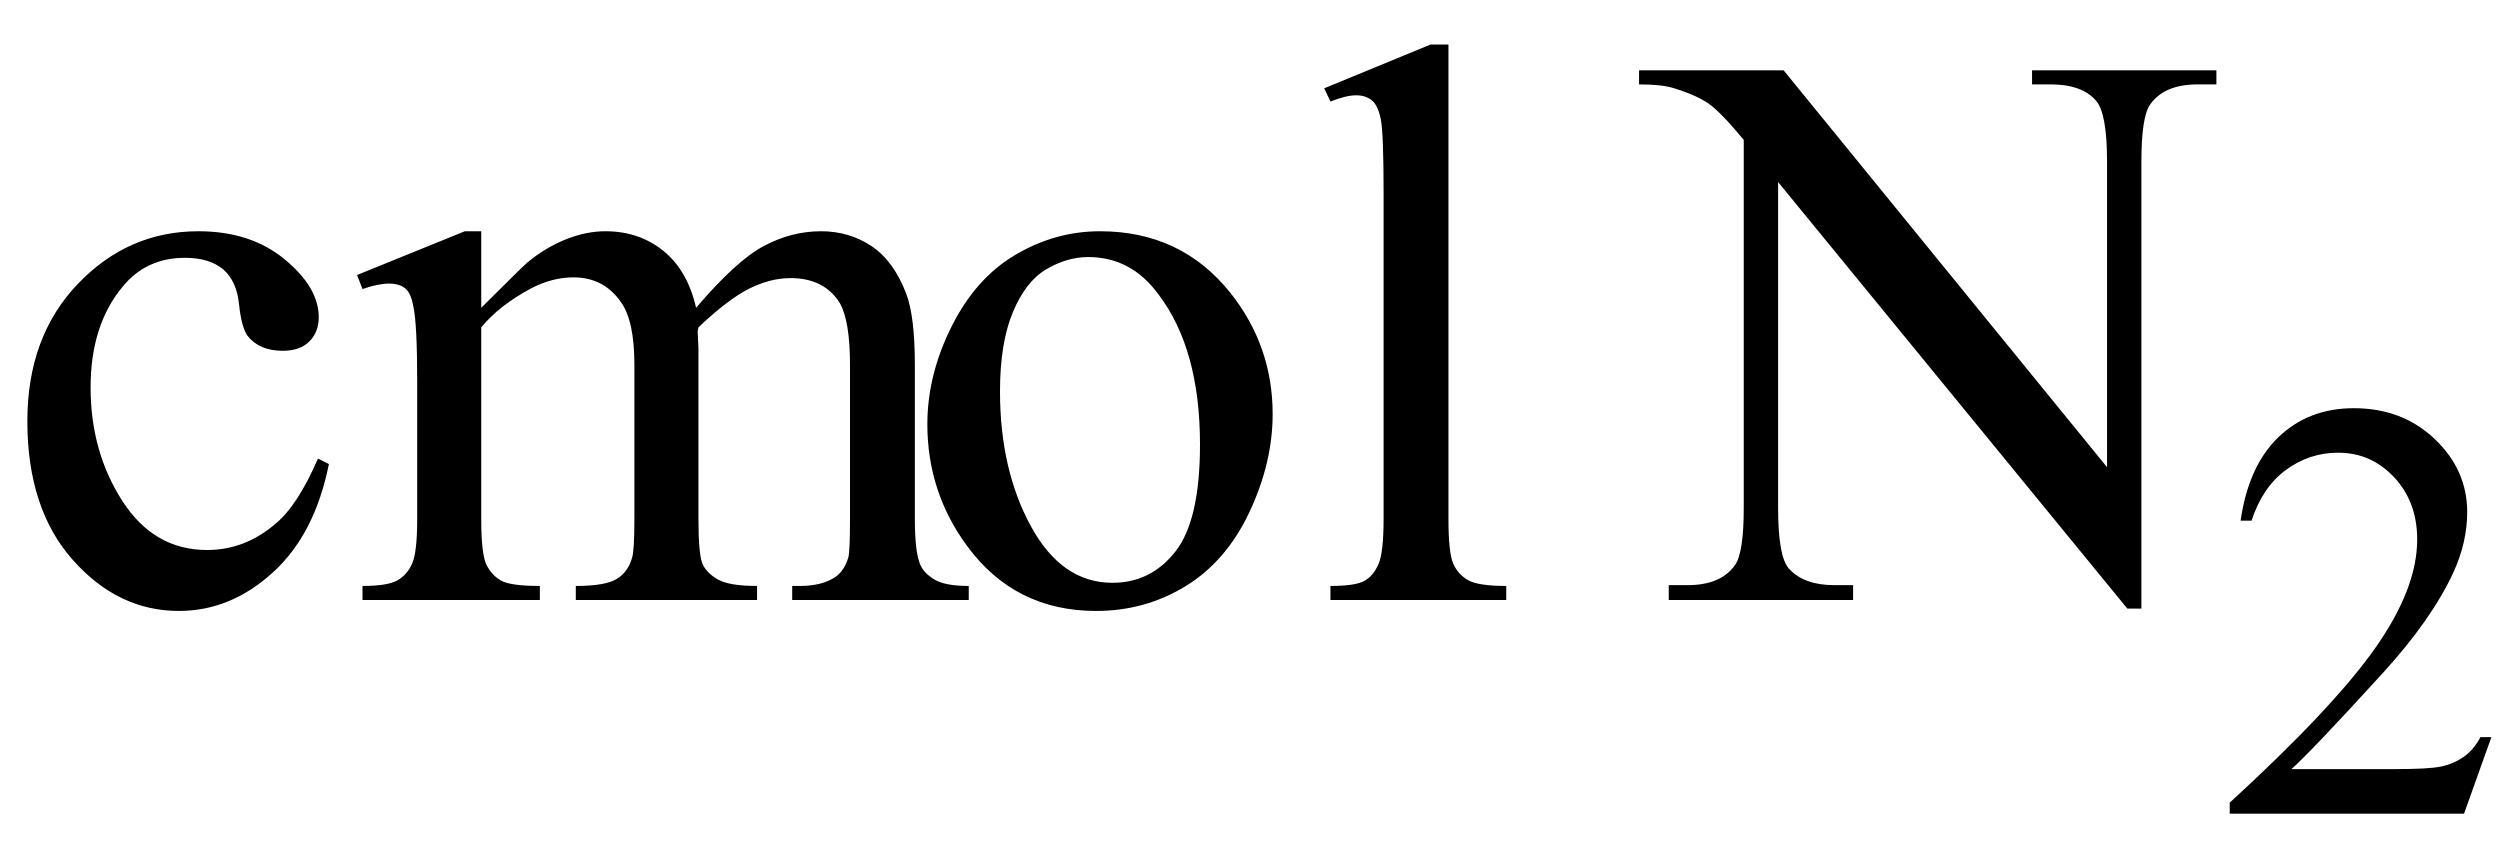 <svg xmlns="http://www.w3.org/2000/svg" xmlns:xlink="http://www.w3.org/1999/xlink" stroke-dasharray="none" shape-rendering="auto" font-family="'Dialog'" width="50" text-rendering="auto" fill-opacity="1" contentScriptType="text/ecmascript" color-interpolation="auto" color-rendering="auto" preserveAspectRatio="xMidYMid meet" font-size="12" fill="black" stroke="black" image-rendering="auto" stroke-miterlimit="10" zoomAndPan="magnify" version="1.0" stroke-linecap="square" stroke-linejoin="miter" contentStyleType="text/css" font-style="normal" height="17" stroke-width="1" stroke-dashoffset="0" font-weight="normal" stroke-opacity="1"><defs id="genericDefs"/><g><g text-rendering="optimizeLegibility" transform="translate(0,12)" color-rendering="optimizeQuality" color-interpolation="linearRGB" image-rendering="optimizeQuality"><path d="M6.578 -2.719 Q6.297 -1.312 5.453 -0.547 Q4.609 0.219 3.578 0.219 Q2.359 0.219 1.453 -0.805 Q0.547 -1.828 0.547 -3.578 Q0.547 -5.266 1.555 -6.32 Q2.562 -7.375 3.969 -7.375 Q5.016 -7.375 5.695 -6.812 Q6.375 -6.25 6.375 -5.656 Q6.375 -5.359 6.188 -5.172 Q6 -4.984 5.656 -4.984 Q5.188 -4.984 4.953 -5.281 Q4.828 -5.453 4.781 -5.914 Q4.734 -6.375 4.469 -6.609 Q4.188 -6.844 3.703 -6.844 Q2.922 -6.844 2.453 -6.266 Q1.812 -5.5 1.812 -4.25 Q1.812 -2.969 2.445 -1.984 Q3.078 -1 4.141 -1 Q4.906 -1 5.516 -1.531 Q5.953 -1.891 6.359 -2.828 L6.578 -2.719 ZM9.625 -5.844 Q10.406 -6.625 10.547 -6.75 Q10.906 -7.047 11.312 -7.211 Q11.719 -7.375 12.109 -7.375 Q12.781 -7.375 13.266 -6.984 Q13.75 -6.594 13.922 -5.844 Q14.719 -6.781 15.273 -7.078 Q15.828 -7.375 16.422 -7.375 Q16.984 -7.375 17.43 -7.078 Q17.875 -6.781 18.125 -6.125 Q18.297 -5.672 18.297 -4.703 L18.297 -1.625 Q18.297 -0.953 18.406 -0.703 Q18.484 -0.531 18.695 -0.406 Q18.906 -0.281 19.375 -0.281 L19.375 0 L15.844 0 L15.844 -0.281 L16 -0.281 Q16.453 -0.281 16.719 -0.469 Q16.891 -0.594 16.969 -0.859 Q17 -1 17 -1.625 L17 -4.703 Q17 -5.578 16.797 -5.938 Q16.484 -6.438 15.812 -6.438 Q15.406 -6.438 14.984 -6.227 Q14.562 -6.016 13.969 -5.453 L13.953 -5.375 L13.969 -5.031 L13.969 -1.625 Q13.969 -0.891 14.055 -0.711 Q14.141 -0.531 14.367 -0.406 Q14.594 -0.281 15.141 -0.281 L15.141 0 L11.516 0 L11.516 -0.281 Q12.109 -0.281 12.336 -0.422 Q12.562 -0.562 12.641 -0.844 Q12.688 -0.984 12.688 -1.625 L12.688 -4.703 Q12.688 -5.578 12.422 -5.953 Q12.078 -6.453 11.469 -6.453 Q11.047 -6.453 10.625 -6.234 Q9.984 -5.891 9.625 -5.453 L9.625 -1.625 Q9.625 -0.922 9.727 -0.711 Q9.828 -0.5 10.016 -0.391 Q10.203 -0.281 10.797 -0.281 L10.797 0 L7.25 0 L7.25 -0.281 Q7.75 -0.281 7.945 -0.391 Q8.141 -0.5 8.242 -0.727 Q8.344 -0.953 8.344 -1.625 L8.344 -4.359 Q8.344 -5.531 8.266 -5.875 Q8.219 -6.141 8.102 -6.234 Q7.984 -6.328 7.781 -6.328 Q7.562 -6.328 7.25 -6.219 L7.141 -6.5 L9.297 -7.375 L9.625 -7.375 L9.625 -5.844 ZM22 -7.375 Q23.625 -7.375 24.609 -6.141 Q25.453 -5.078 25.453 -3.719 Q25.453 -2.75 24.992 -1.766 Q24.531 -0.781 23.719 -0.281 Q22.906 0.219 21.922 0.219 Q20.297 0.219 19.344 -1.078 Q18.547 -2.156 18.547 -3.516 Q18.547 -4.5 19.031 -5.469 Q19.516 -6.438 20.312 -6.906 Q21.109 -7.375 22 -7.375 ZM21.766 -6.859 Q21.344 -6.859 20.93 -6.617 Q20.516 -6.375 20.258 -5.758 Q20 -5.141 20 -4.172 Q20 -2.609 20.617 -1.477 Q21.234 -0.344 22.25 -0.344 Q23.016 -0.344 23.508 -0.969 Q24 -1.594 24 -3.109 Q24 -5.016 23.172 -6.109 Q22.625 -6.859 21.766 -6.859 ZM28.969 -11.109 L28.969 -1.625 Q28.969 -0.953 29.062 -0.734 Q29.156 -0.516 29.359 -0.398 Q29.562 -0.281 30.125 -0.281 L30.125 0 L26.609 0 L26.609 -0.281 Q27.109 -0.281 27.289 -0.383 Q27.469 -0.484 27.57 -0.719 Q27.672 -0.953 27.672 -1.625 L27.672 -8.125 Q27.672 -9.328 27.617 -9.609 Q27.562 -9.891 27.438 -9.992 Q27.312 -10.094 27.125 -10.094 Q26.922 -10.094 26.609 -9.969 L26.484 -10.234 L28.609 -11.109 L28.969 -11.109 ZM32.781 -10.594 L35.672 -10.594 L42.141 -2.656 L42.141 -8.766 Q42.141 -9.734 41.922 -9.984 Q41.641 -10.312 41.016 -10.312 L40.641 -10.312 L40.641 -10.594 L44.328 -10.594 L44.328 -10.312 L43.953 -10.312 Q43.281 -10.312 43 -9.906 Q42.828 -9.656 42.828 -8.766 L42.828 0.172 L42.547 0.172 L35.562 -8.359 L35.562 -1.844 Q35.562 -0.859 35.781 -0.625 Q36.078 -0.297 36.688 -0.297 L37.062 -0.297 L37.062 0 L33.375 0 L33.375 -0.297 L33.75 -0.297 Q34.422 -0.297 34.703 -0.703 Q34.875 -0.953 34.875 -1.844 L34.875 -9.203 Q34.422 -9.75 34.18 -9.922 Q33.938 -10.094 33.484 -10.234 Q33.25 -10.312 32.781 -10.312 L32.781 -10.594 Z" stroke="none"/></g><g text-rendering="optimizeLegibility" transform="translate(44.328,16.273)" color-rendering="optimizeQuality" color-interpolation="linearRGB" image-rendering="optimizeQuality"><path d="M5.5 -1.531 L4.953 0 L0.266 0 L0.266 -0.219 Q2.328 -2.109 3.172 -3.305 Q4.016 -4.5 4.016 -5.484 Q4.016 -6.234 3.555 -6.727 Q3.094 -7.219 2.438 -7.219 Q1.859 -7.219 1.391 -6.875 Q0.922 -6.531 0.703 -5.859 L0.484 -5.859 Q0.641 -6.953 1.242 -7.531 Q1.844 -8.109 2.75 -8.109 Q3.719 -8.109 4.367 -7.492 Q5.016 -6.875 5.016 -6.031 Q5.016 -5.422 4.734 -4.812 Q4.297 -3.875 3.328 -2.812 Q1.875 -1.219 1.5 -0.891 L3.578 -0.891 Q4.219 -0.891 4.469 -0.938 Q4.719 -0.984 4.93 -1.125 Q5.141 -1.266 5.281 -1.531 L5.5 -1.531 Z" stroke="none"/></g></g></svg>